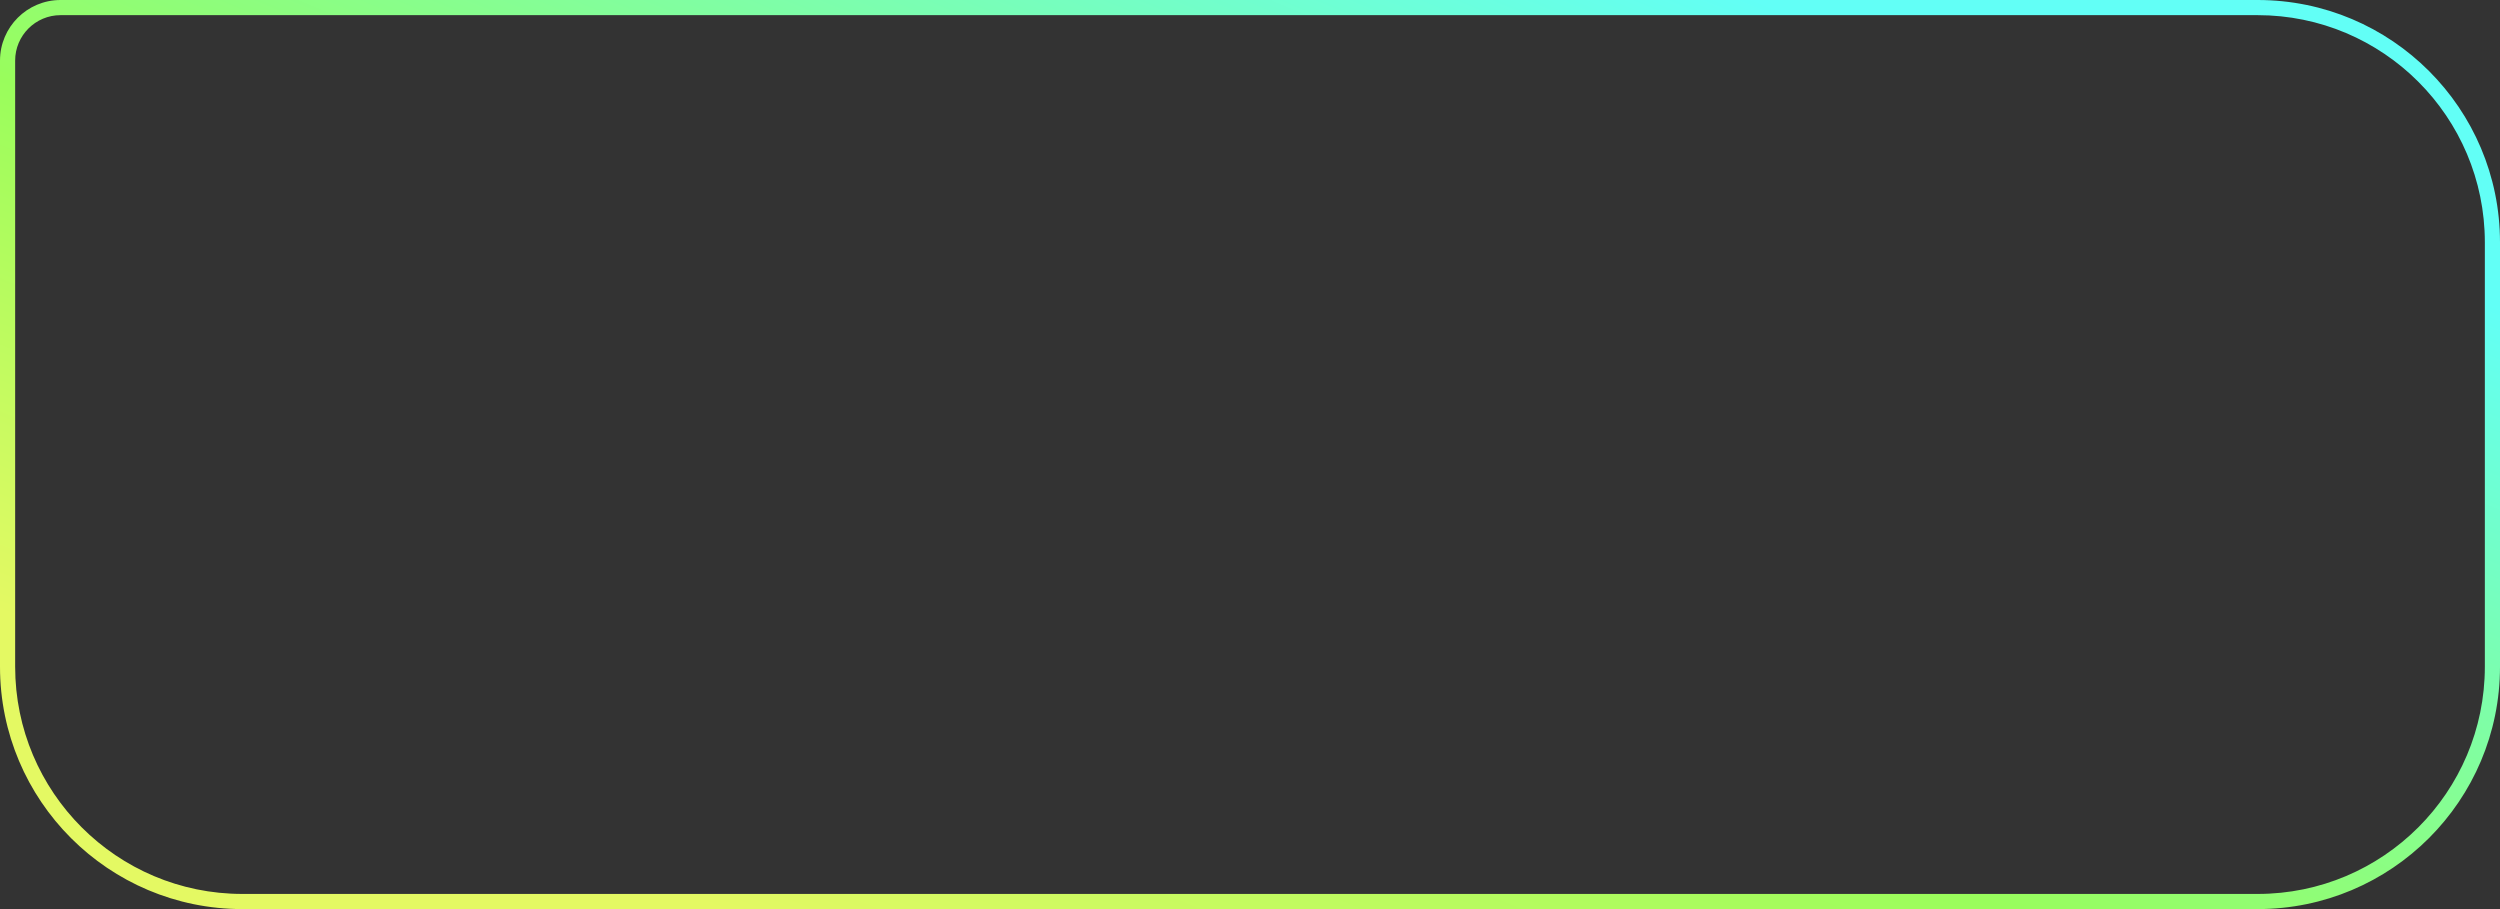 <?xml version="1.0" encoding="UTF-8"?> <svg xmlns="http://www.w3.org/2000/svg" width="660" height="240" viewBox="0 0 660 240" fill="none"><rect x="0" y="0" width="660" height="240" fill="#333333" stroke="none"/> <path fill-rule="evenodd" clip-rule="evenodd" d="M596 4H16C9.373 4 4 9.373 4 16V176C4 209.137 30.863 236 64 236H596C629.137 236 656 209.137 656 176V64C656 30.863 629.137 4 596 4ZM16 0C7.163 0 0 7.163 0 16V176C0 211.346 28.654 240 64 240H596C631.346 240 660 211.346 660 176V64C660 28.654 631.346 0 596 0H16Z" fill="url(#paint0_linear_43_184)"></path> <defs> <linearGradient id="paint0_linear_43_184" x1="571.011" y1="44.494" x2="445.9" y2="346.204" gradientUnits="userSpaceOnUse"> <stop stop-color="#62FFF6"></stop> <stop offset="0.602" stop-color="#99FD5C"></stop> <stop offset="1" stop-color="#E4F963"></stop> </linearGradient> </defs> </svg> 